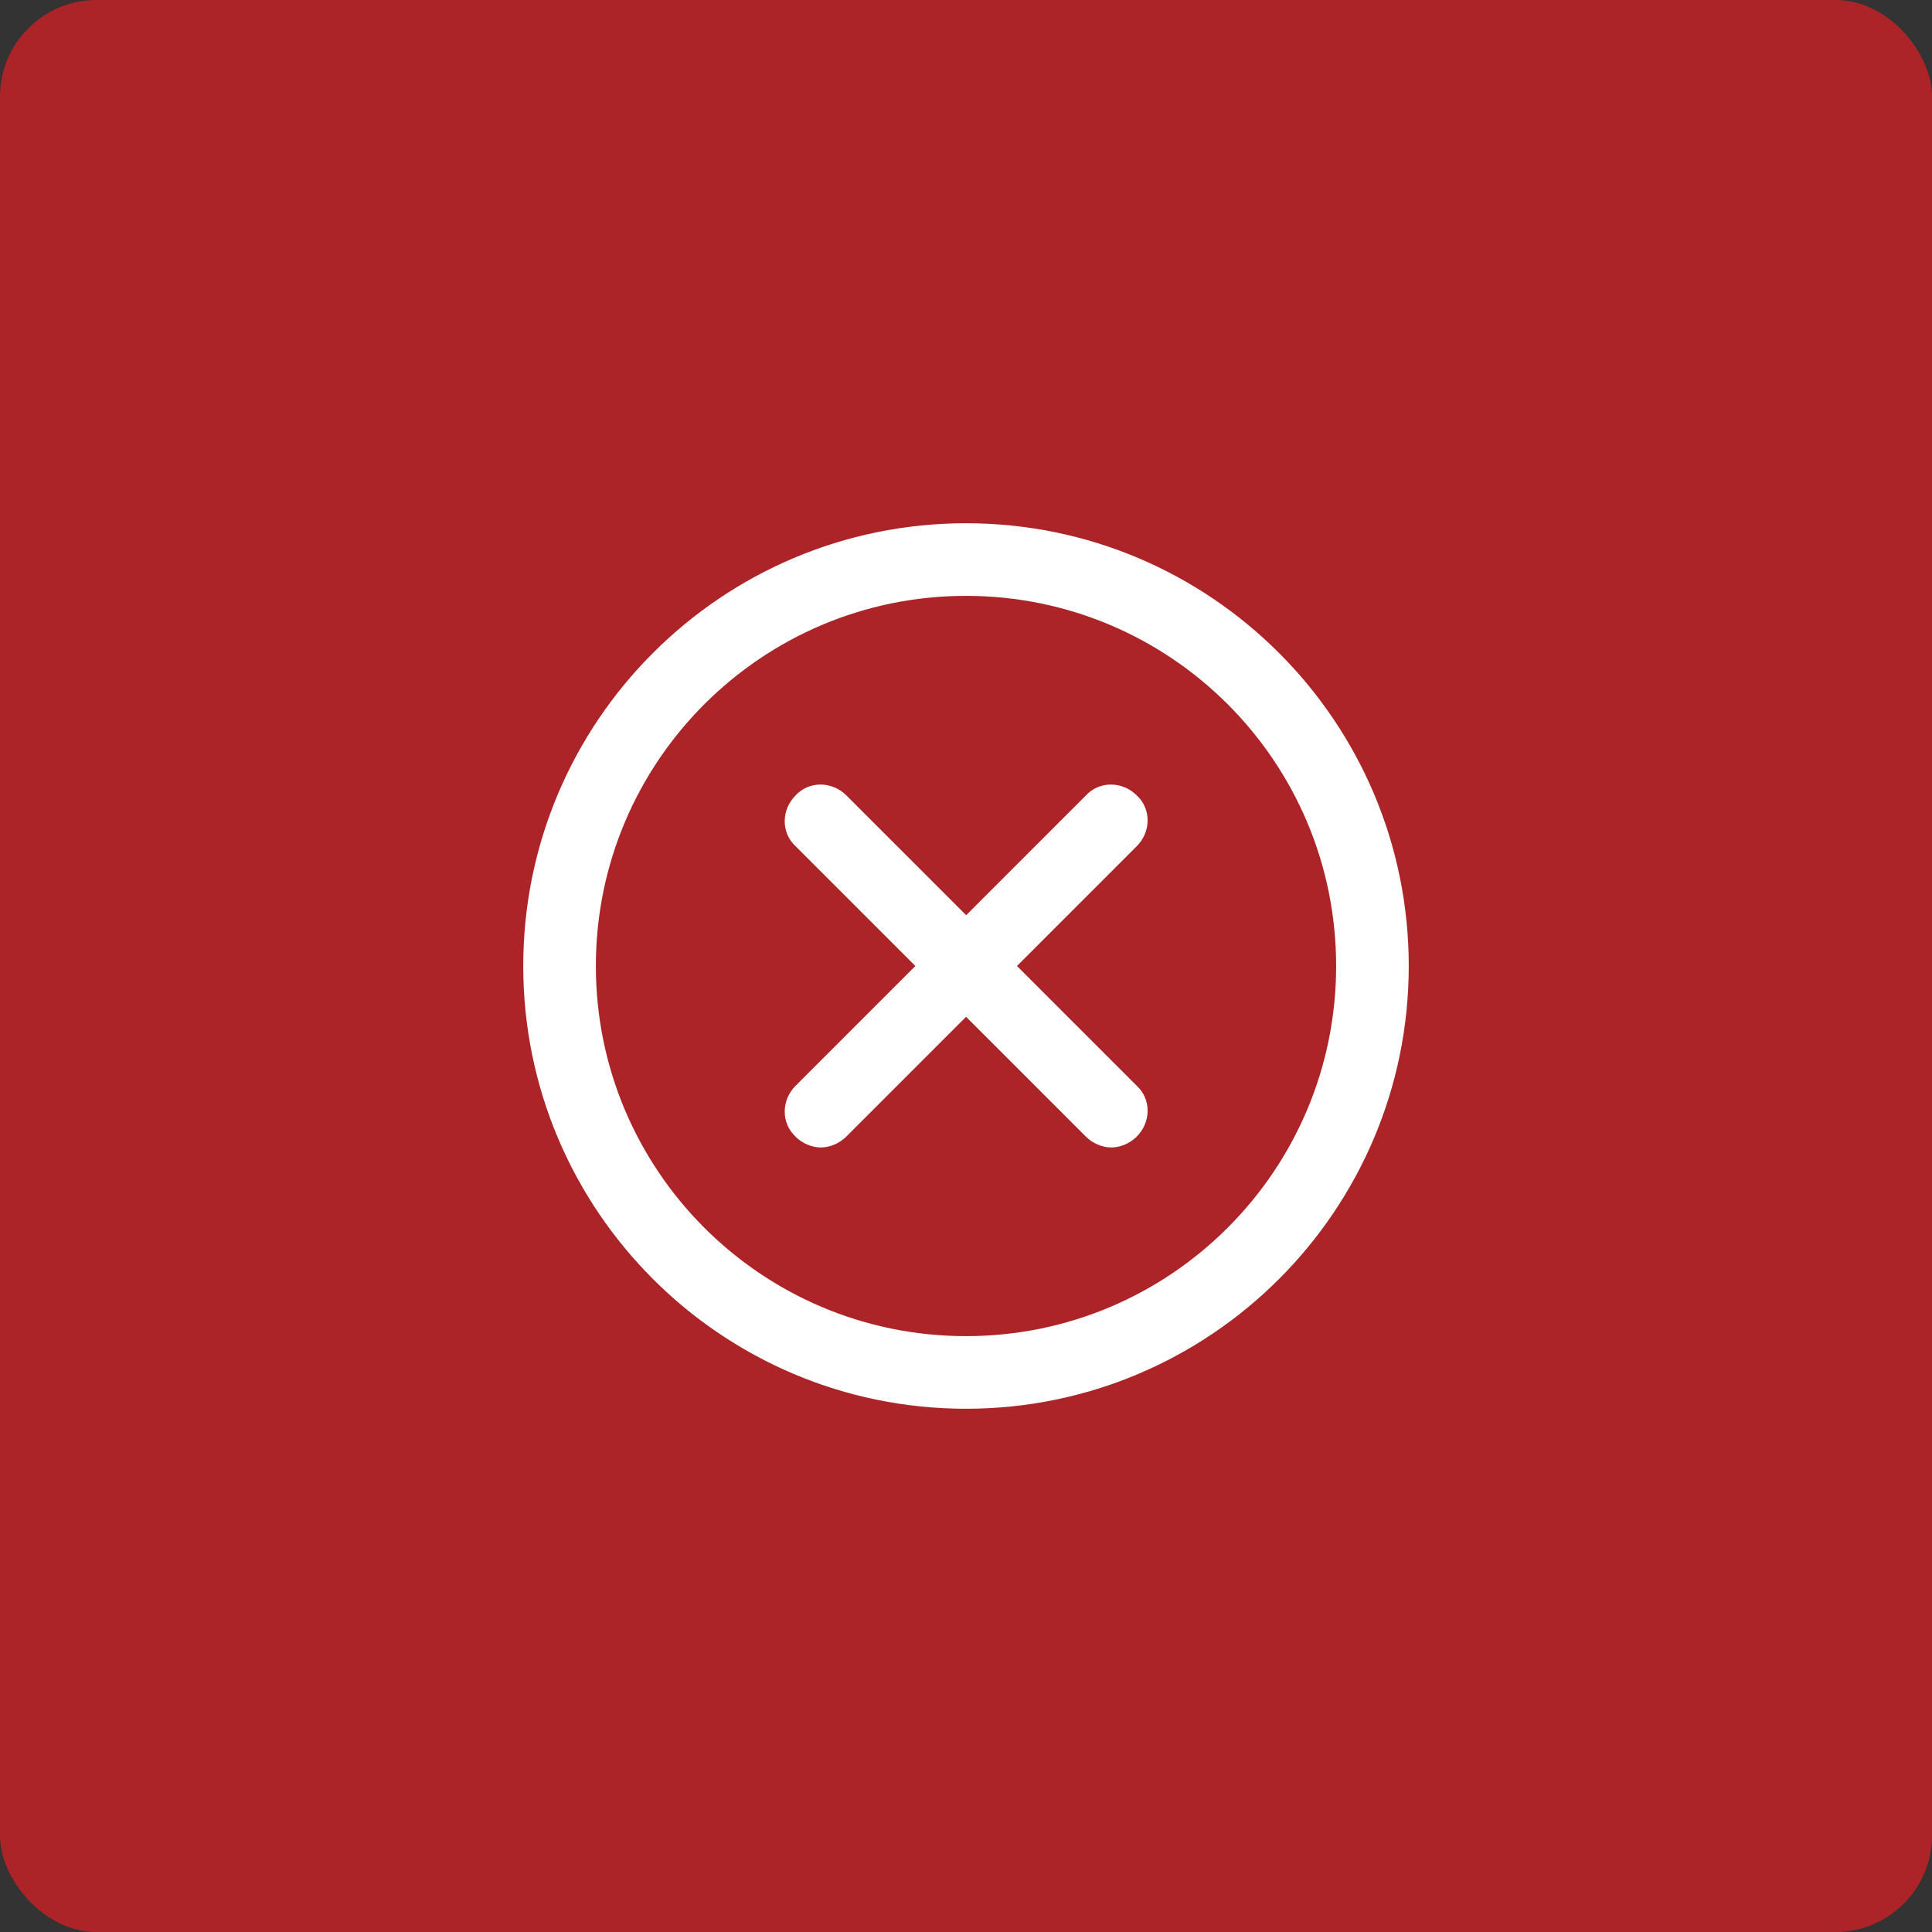 <svg xmlns="http://www.w3.org/2000/svg" id="Ebene_1" width="240" height="240" viewBox="0 0 240 240"><rect x="0" y="0" width="240" height="240" fill="#333333" stroke="none"/><rect width="240" height="240" rx="12" ry="12" fill="#ac2428"></rect><g><path d="M120,175c30.36,0,55-24.64,55-55s-24.64-55-55-55-55,24.64-55,55,24.64,55,55,55h0Zm0-100.98c25.4,0,45.98,20.59,45.98,45.98s-20.59,45.98-45.98,45.98-45.98-20.59-45.98-45.98,20.59-45.98,45.98-45.98Z" fill="#fff"></path><path d="M98.81,141.19c.9,.9,2.1,1.35,3.16,1.35s2.25-.45,3.16-1.35l14.88-14.88,14.88,14.88c.9,.9,2.1,1.35,3.16,1.35s2.25-.45,3.16-1.35c1.8-1.8,1.8-4.66,0-6.31l-14.88-14.88,14.88-14.88c1.8-1.8,1.8-4.66,0-6.31-1.8-1.8-4.66-1.8-6.31,0l-14.88,14.88-14.88-14.88c-1.8-1.8-4.66-1.8-6.31,0-1.8,1.8-1.8,4.66,0,6.31l14.88,14.88-14.88,14.88c-1.8,1.8-1.8,4.66,0,6.31h0Z" fill="#fff"></path></g></svg>